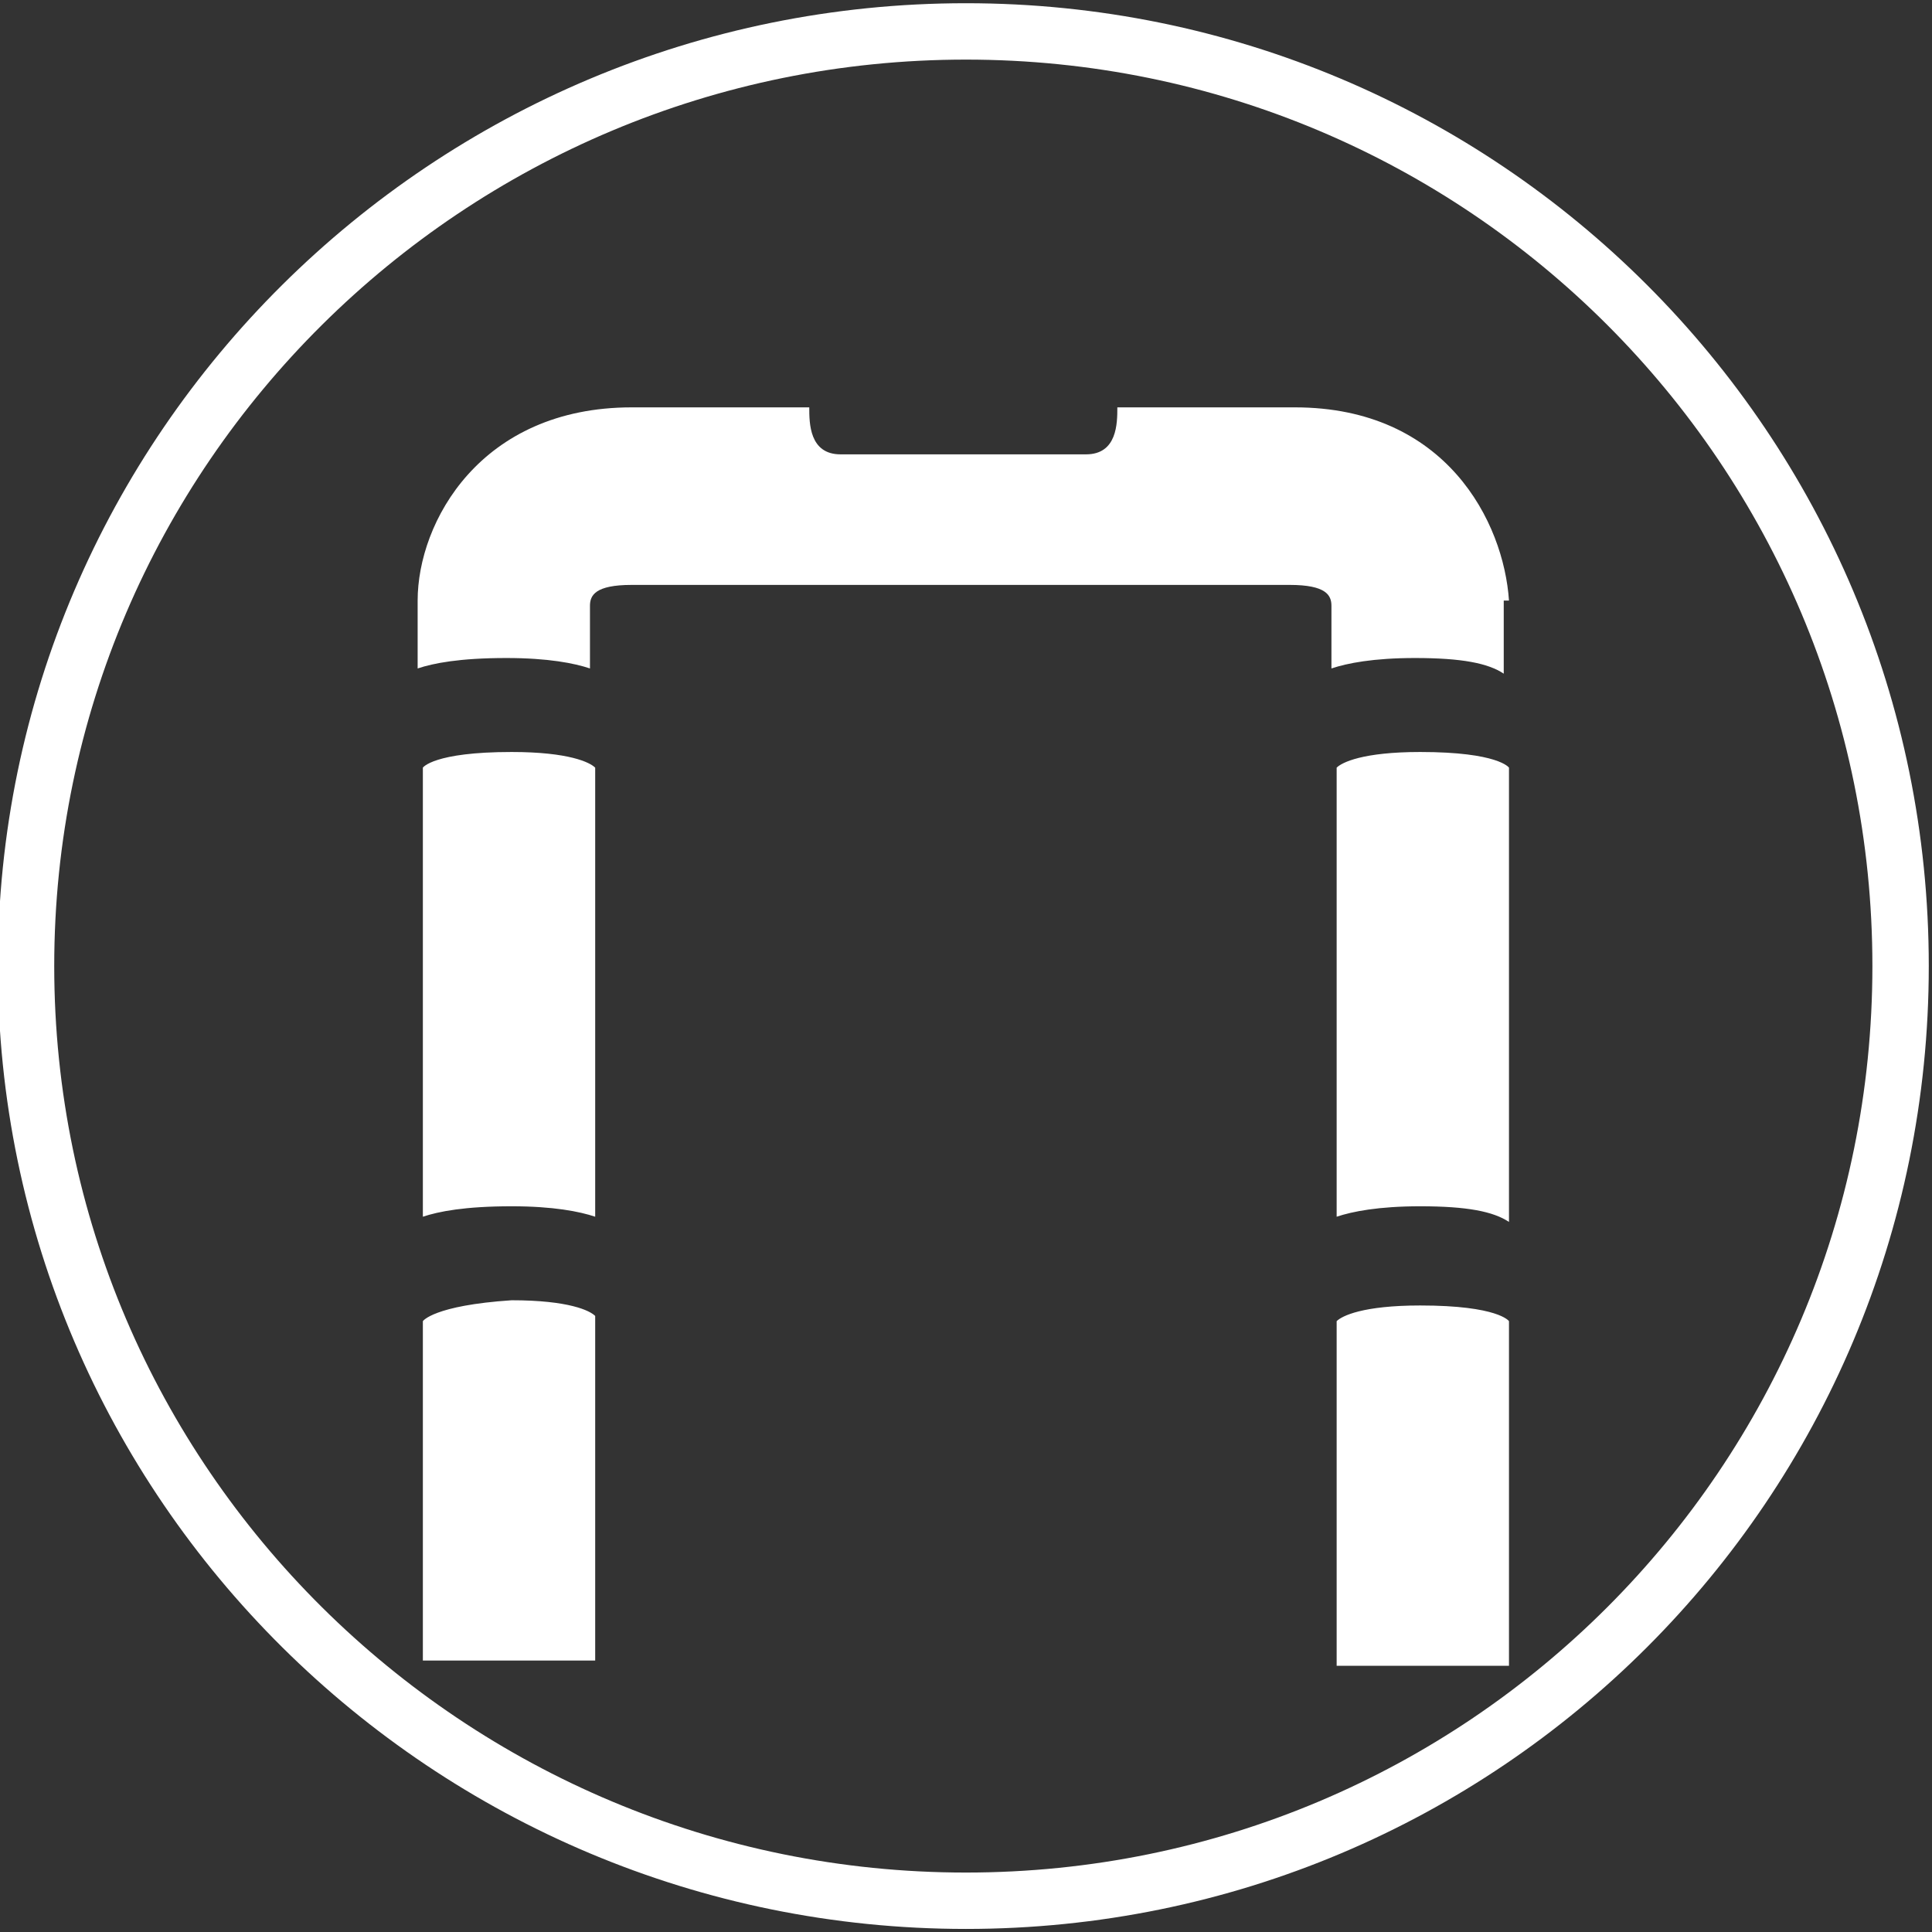 <svg width="87" height="87" viewBox="0 0 87 87" fill="none" xmlns="http://www.w3.org/2000/svg">
<rect x="0" y="0" width="87" height="87" fill="#333333" stroke="none"/>
<g clip-path="url(#clip0_3105_6662)">
<path fill-rule="evenodd" clip-rule="evenodd" d="M-0.098 43.503C-0.098 19.515 19.526 0.145 43.496 0.145C67.476 0.145 86.855 19.524 86.855 43.503C86.855 67.483 67.476 86.862 43.496 86.862C19.526 86.862 -0.098 67.492 -0.098 43.503ZM43.496 2.684C20.91 2.684 2.442 20.936 2.442 43.503C2.442 66.071 20.91 84.323 43.496 84.323C66.073 84.323 84.316 66.081 84.316 43.503C84.316 20.926 66.073 2.684 43.496 2.684Z" fill="white"></path>
<path d="M19.042 59.493V74.776H26.802V59.258C26.567 59.022 25.626 58.552 23.04 58.552C19.513 58.787 19.042 59.493 19.042 59.493ZM67.951 34.568C67.951 34.568 67.48 33.863 63.953 33.863C61.367 33.863 60.426 34.333 60.191 34.568V54.79C60.896 54.555 62.072 54.32 63.953 54.32C66.069 54.32 67.245 54.555 67.951 55.025V34.568ZM19.042 34.568V54.79C19.748 54.555 20.923 54.32 23.04 54.32C24.921 54.32 26.096 54.555 26.802 54.79V34.568C26.567 34.333 25.626 33.863 23.04 33.863C19.513 33.863 19.042 34.568 19.042 34.568ZM67.951 59.493C67.951 59.493 67.48 58.787 63.953 58.787C61.367 58.787 60.426 59.258 60.191 59.493V75.012H67.951V59.493ZM67.951 27.044C67.715 23.517 65.129 18.344 58.31 18.344H50.315C50.315 19.049 50.315 20.46 48.904 20.46H37.853C36.442 20.46 36.442 19.049 36.442 18.344H28.448C21.629 18.344 18.807 23.517 18.807 27.044V30.101C19.513 29.866 20.688 29.631 22.805 29.631C24.686 29.631 25.861 29.866 26.567 30.101V27.279C26.567 26.809 26.802 26.339 28.448 26.339H58.075C59.721 26.339 59.956 26.809 59.956 27.279V30.101C60.661 29.866 61.837 29.631 63.718 29.631C65.834 29.631 67.01 29.866 67.715 30.336V27.044H67.951Z" fill="white"></path>
</g>
<defs>
<clipPath id="clip0_3105_6662">
<rect width="87" height="87" fill="white"></rect>
</clipPath>
</defs>
</svg>
